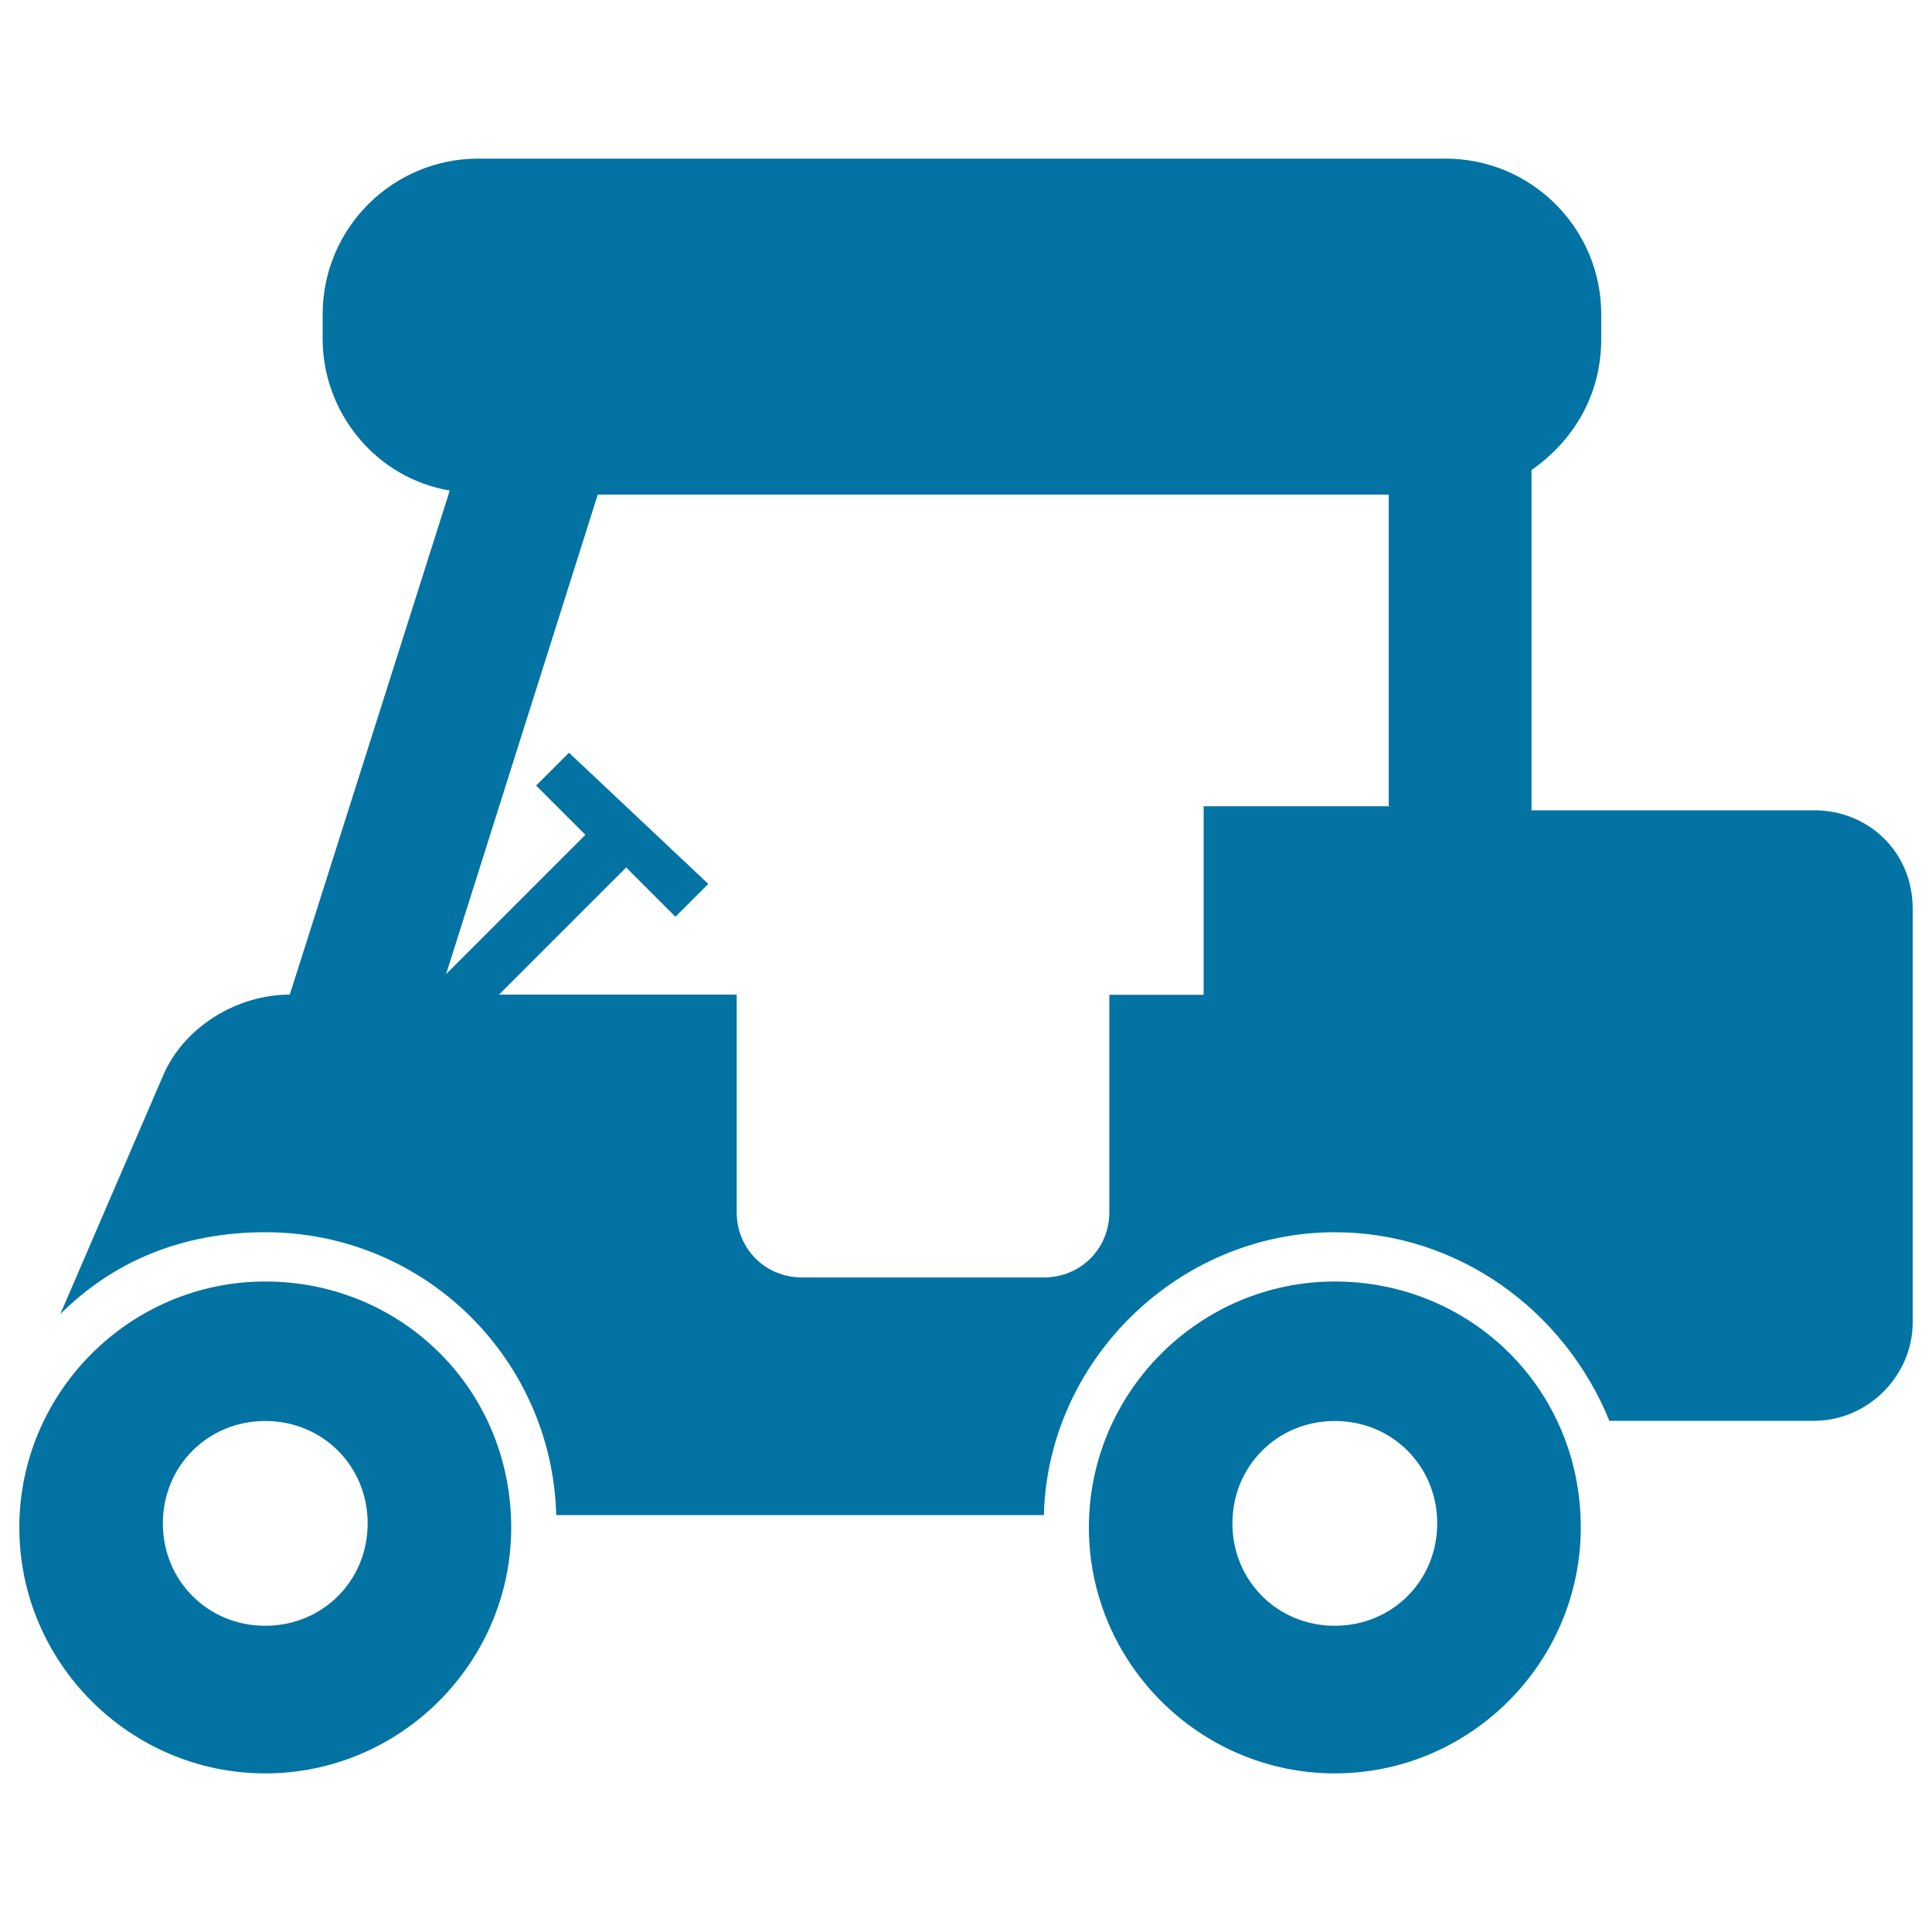 <svg xmlns="http://www.w3.org/2000/svg" viewBox="0 0 1000 1000" style="fill:#0273a2">
<title>Golf Cart SVG icon</title>
<g><g id="Layer_1_113_"><g><path d="M792.7,417.3V243.3c21.2-14.8,36.1-38.2,36.1-67.9v-12.7c0-44.5-36.1-80.6-80.6-80.6H247.6c-44.5,0-80.6,36.1-80.6,80.6v12.7c0,38.2,27.6,72.1,65.8,78.5L150,514.8l0,0c-27.6,0-55.2,17-65.8,42.4l-53,123c27.6-27.6,63.6-42.4,106.1-42.4c82.7,0,148.5,65.8,150.6,146.4h252.4c2.1-80.6,70-146.4,150.6-146.4c63.6,0,118.8,40.3,142.1,97.6h106.1c27.6,0,50.9-23.3,50.9-50.9V470.3c0-29.7-23.3-50.9-50.9-50.9H792.7L792.7,417.3L792.7,417.3z M720.6,417.3H623v97.6h-48.8v112.4c0,19.1-14.9,33.9-33.9,33.9H415.2c-19.1,0-33.9-14.8-33.9-33.9V514.8h-123l65.8-65.8l25.5,25.5l17-17l-72.1-67.9l-17,17l25.5,25.5l-72.1,72.1l78.5-248.2h409.4v161.2L720.6,417.3L720.6,417.3z"/><path d="M137.3,663.3c-70,0-127.3,57.3-127.3,127.3c0,70,57.3,127.3,127.3,127.3c70,0,127.3-57.3,127.3-127.3C264.5,718.5,207.3,663.3,137.3,663.3z M137.3,841.5c-29.7,0-53-23.3-53-53c0-29.7,23.3-53,53-53c29.7,0,53,23.3,53,53C190.3,818.2,167,841.5,137.3,841.5z"/><path d="M690.9,663.3c-70,0-127.3,57.3-127.3,127.3c0,70,57.3,127.3,127.3,127.3c70,0,127.3-57.3,127.3-127.3C818.2,718.5,760.9,663.3,690.9,663.3z M690.9,841.5c-29.7,0-53-23.3-53-53c0-29.7,23.3-53,53-53s53,23.3,53,53C743.9,818.2,720.6,841.5,690.9,841.5z"/></g></g></g>
</svg>